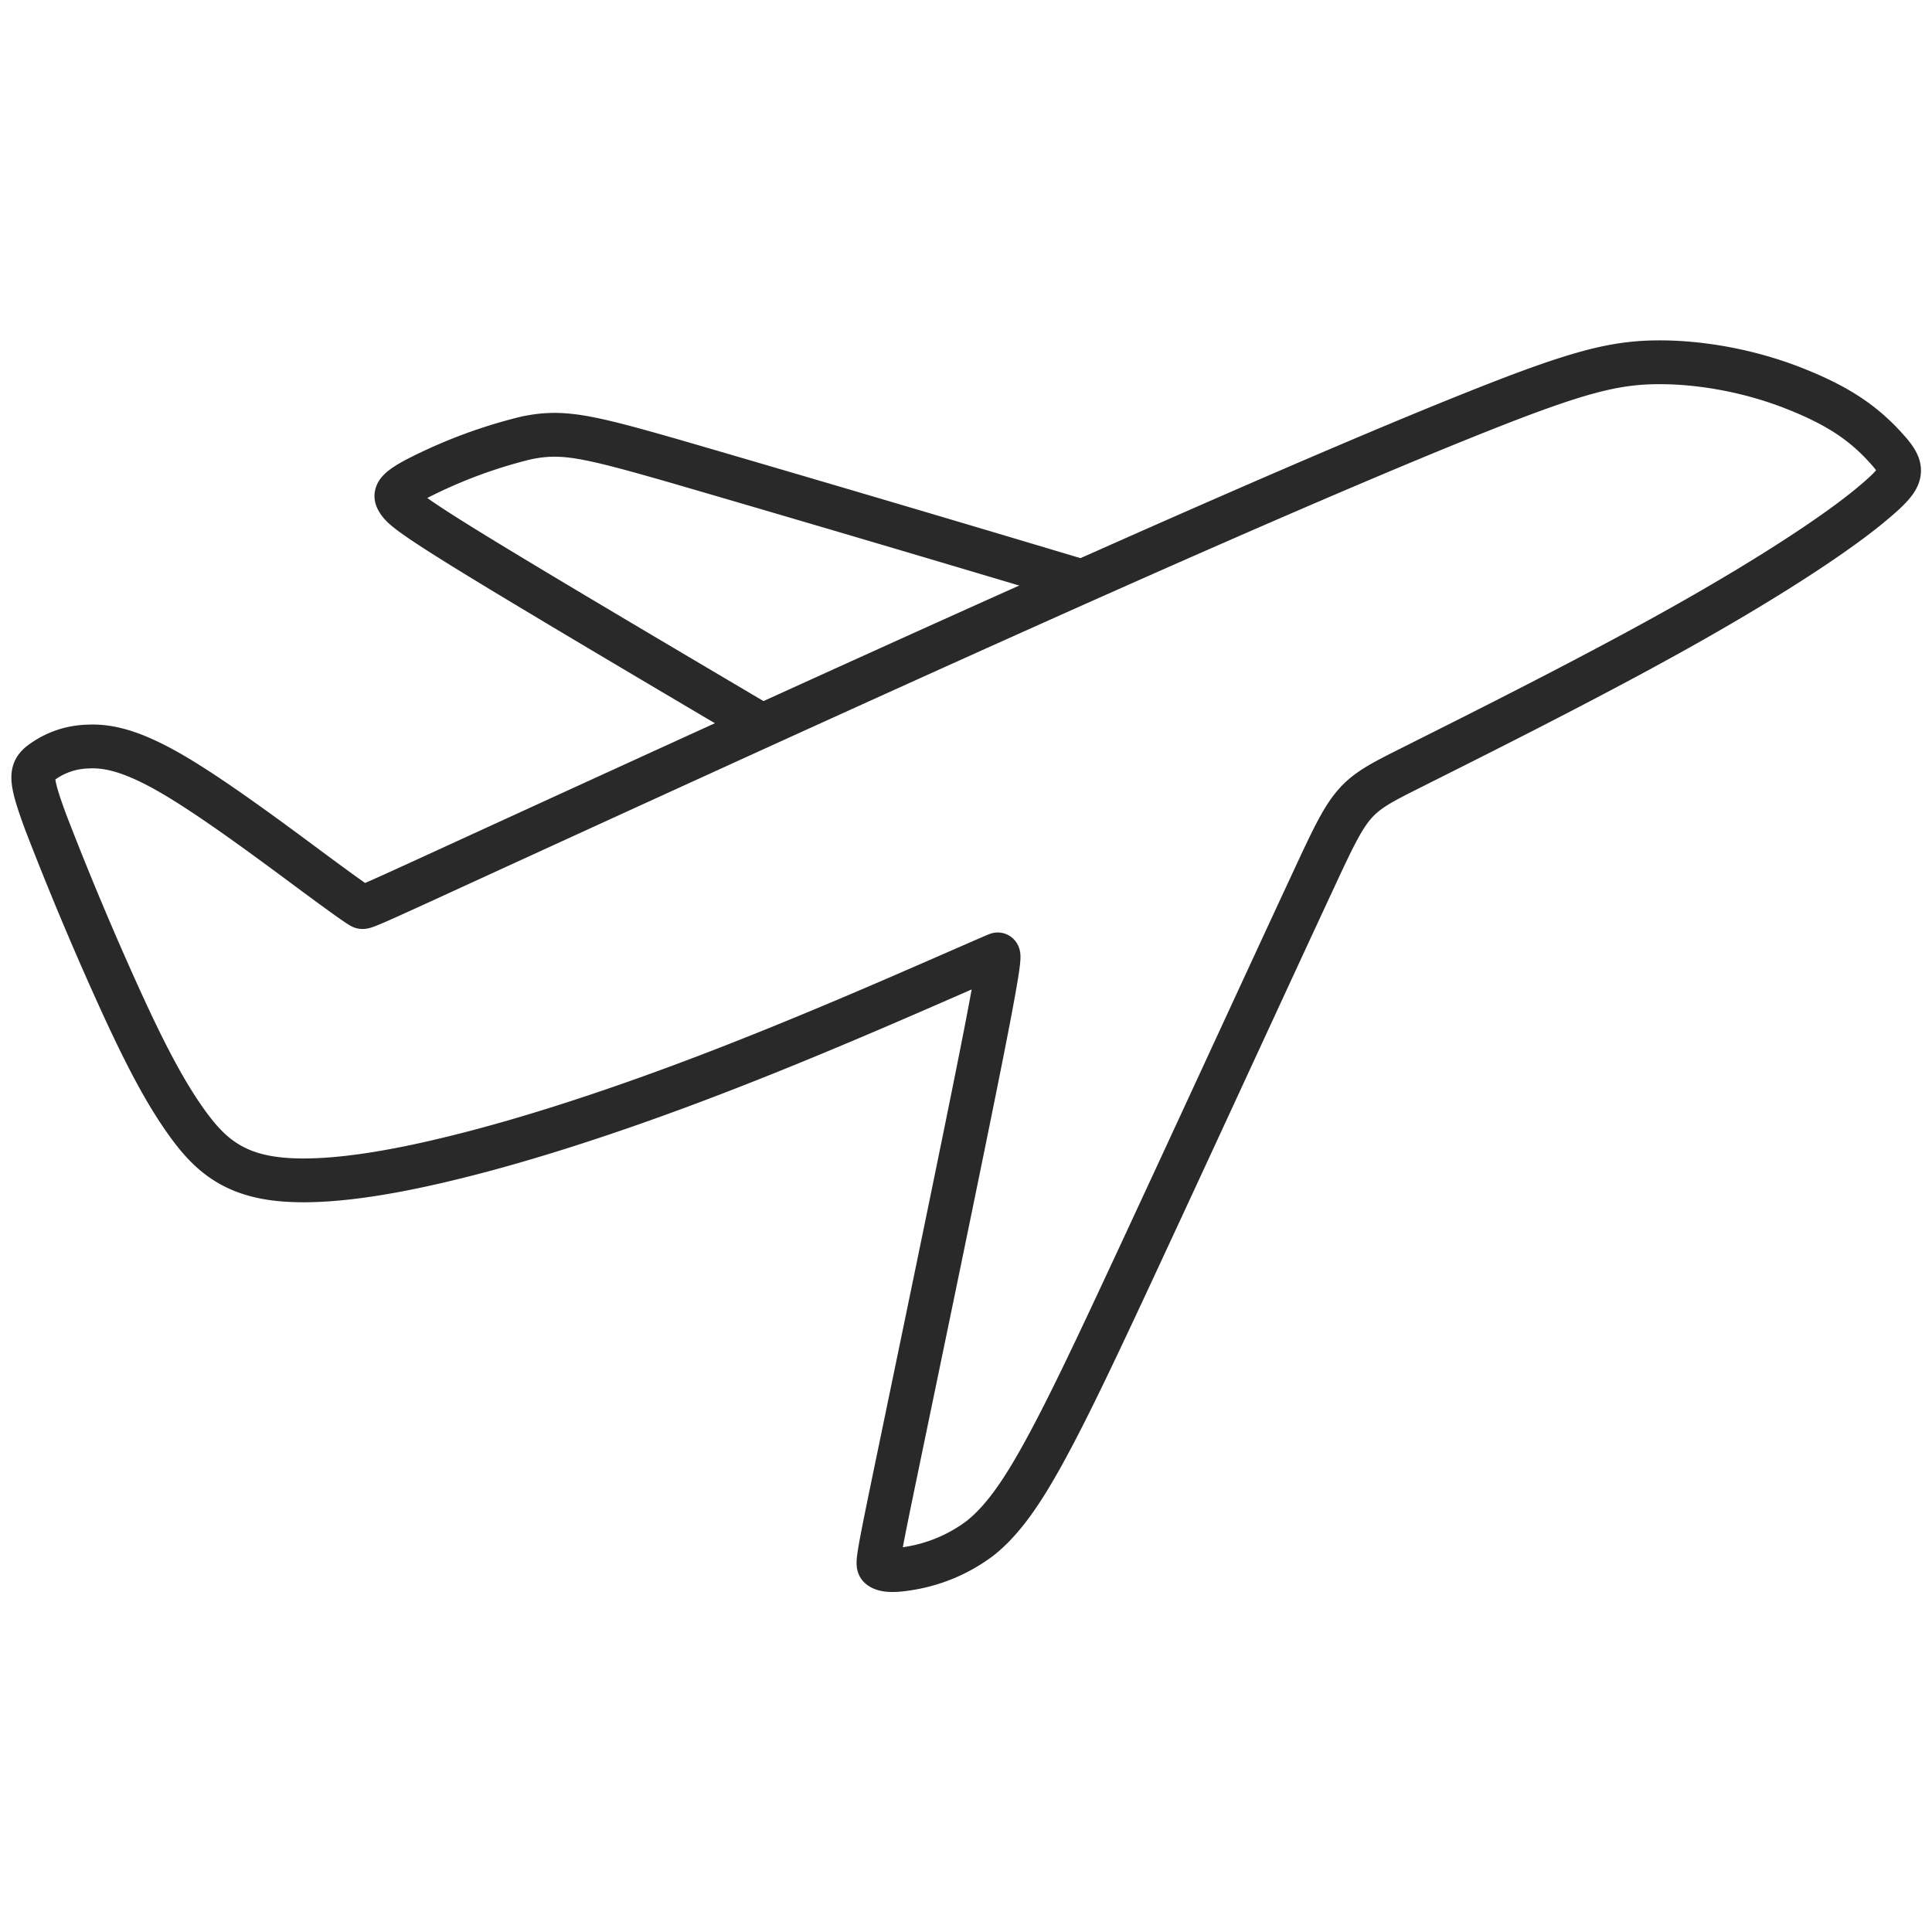 <svg xmlns="http://www.w3.org/2000/svg" xml:space="preserve" width="50" height="50" viewBox="0 0 13.229 13.229"><g style="stroke-width:.416;stroke-dasharray:none;stroke:#292929;stroke-opacity:1"><path d="M25.581 85.208c1.12-.513 3.362-1.541 5.223-2.374 1.861-.834 3.342-1.473 4.26-1.837.918-.365 1.272-.455 1.682-.458.41-.003.874.082 1.284.242.41.16.653.32.868.552.216.232.201.29-.14.572-.343.282-.992.707-1.86 1.19-.866.483-1.951 1.023-2.5 1.299-.548.275-.559.287-.926 1.078-.368.79-1.091 2.362-1.576 3.405-.484 1.043-.729 1.558-.947 1.961-.218.403-.41.693-.642.874a1.522 1.522 0 0 1-.676.283c-.17.028-.238.011-.269-.014-.03-.025-.025-.06.177-1.034.202-.975.601-2.892.79-3.846.189-.954.168-.946.146-.937-.02.008-.042.017-.495.215-.454.198-1.34.586-2.212.92-.872.335-1.73.617-2.46.795-.73.18-1.329.255-1.731.193-.403-.062-.609-.262-.804-.536-.196-.275-.382-.624-.628-1.164a30.994 30.994 0 0 1-.704-1.677c-.15-.404-.145-.48-.06-.556a.77.77 0 0 1 .449-.165c.201-.012.44.038.863.292.422.253 1.027.71 1.352.95.326.24.37.266.393.279.023.012.023.012 1.143-.502z" style="fill:none;fill-opacity:1;stroke:#292929;stroke-width:.416;stroke-linecap:round;stroke-linejoin:round;stroke-dasharray:none;stroke-opacity:1" transform="matrix(.721 0 0 .721 -15.145 -55.588)"/><path d="M31.212 82.6a516.48 516.48 0 0 0-3.791-1.12c-.85-.244-1.076-.294-1.42-.222a4.736 4.736 0 0 0-1.029.383c-.226.118-.218.162-.184.216.034.054.093.117.669.472.575.354 1.666 1 2.757 1.644" style="fill:none;fill-opacity:1;stroke:#292929;stroke-width:.416;stroke-linecap:round;stroke-linejoin:round;stroke-dasharray:none;stroke-opacity:1" transform="matrix(.721 0 0 .721 -15.145 -55.588)"/></g></svg>